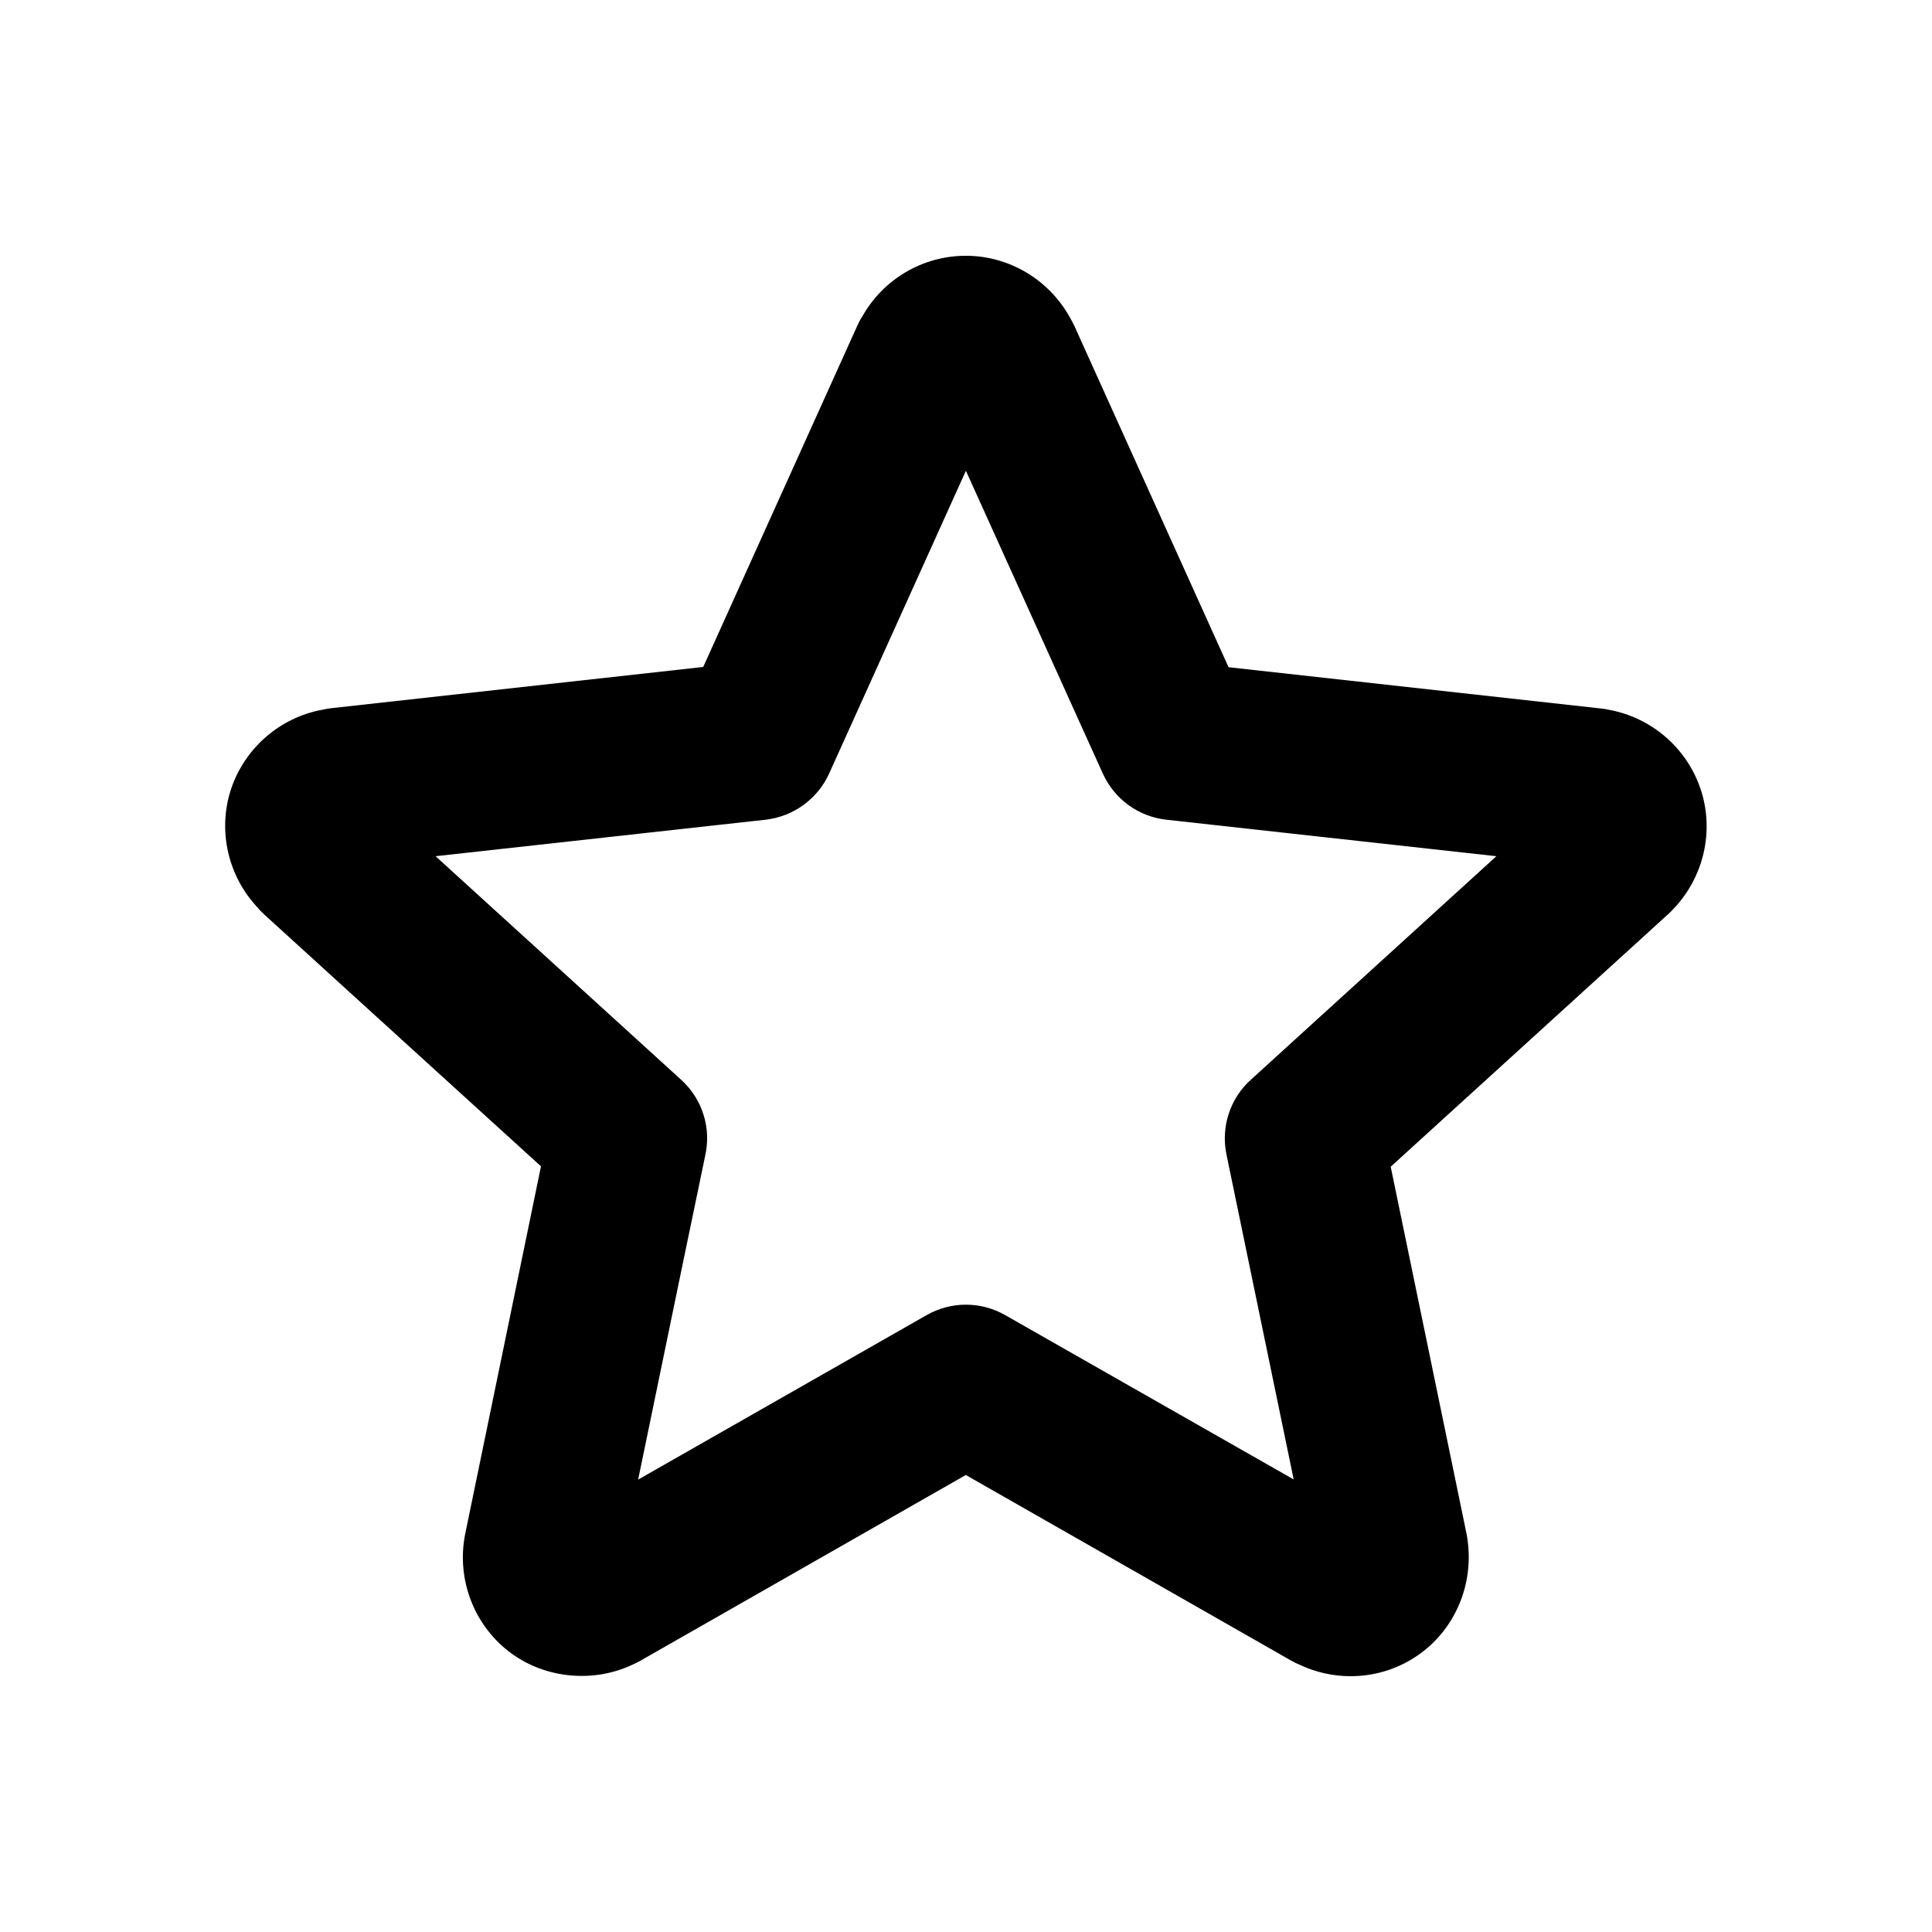 <?xml version="1.0" encoding="UTF-8"?>
<!-- Uploaded to: SVG Find, www.svgrepo.com, Generator: SVG Find Mixer Tools -->
<svg fill="#000000" width="800px" height="800px" version="1.1" viewBox="144 144 512 512" xmlns="http://www.w3.org/2000/svg">
 <path d="m501.91 588.21c-4.703 0-9.301-1.051-13.562-3.066-0.734-0.293-1.449-0.652-2.184-1.07l-86.215-49.184-86.215 49.207c-0.734 0.418-1.469 0.777-2.227 1.113-10.242 4.785-22.777 3.652-31.93-3-9.844-7.137-14.715-19.586-12.301-31.676l20.09-97.445c-7.852-7.137-20.195-18.367-33.629-30.586l-39.781-36.211c-0.566-0.523-1.156-1.113-1.637-1.723-7.871-8.312-10.684-20.363-7.137-31.32 3.633-11 13.016-19.145 24.352-21.18 0.715-0.168 1.406-0.293 2.141-0.379l98.684-10.938 40.852-90.477c0.355-0.797 0.754-1.574 1.258-2.309 5.5-9.93 16.039-16.184 27.48-16.184 11.398 0 21.914 6.254 27.48 16.164 0.441 0.754 0.859 1.531 1.258 2.352l40.891 90.52 98.684 10.938c0.715 0.062 1.426 0.188 2.184 0.355 11.316 2.098 20.699 10.203 24.309 21.242 3.57 10.938 0.734 23.051-7.137 31.363-0.504 0.547-1.07 1.133-1.637 1.637l-73.43 66.84 20.09 97.234c2.371 12.324-2.477 24.73-12.387 31.887-5.289 3.82-11.672 5.898-18.348 5.898zm-171.06-137.79c-0.82 3.82-9.781 47.148-17.738 85.691l76.473-43.602c6.445-3.672 14.359-3.672 20.781 0l76.473 43.559-17.82-86.152c-1.492-7.262 0.945-14.801 6.465-19.773l65.074-59.238-87.496-9.676c-7.367-0.82-13.73-5.457-16.816-12.258l-36.273-80.211-36.23 80.211c-3.066 6.758-9.445 11.398-16.816 12.258l-87.496 9.676 65.074 59.238c5.711 5.164 8.062 12.953 6.34 20.277z"/>
</svg>